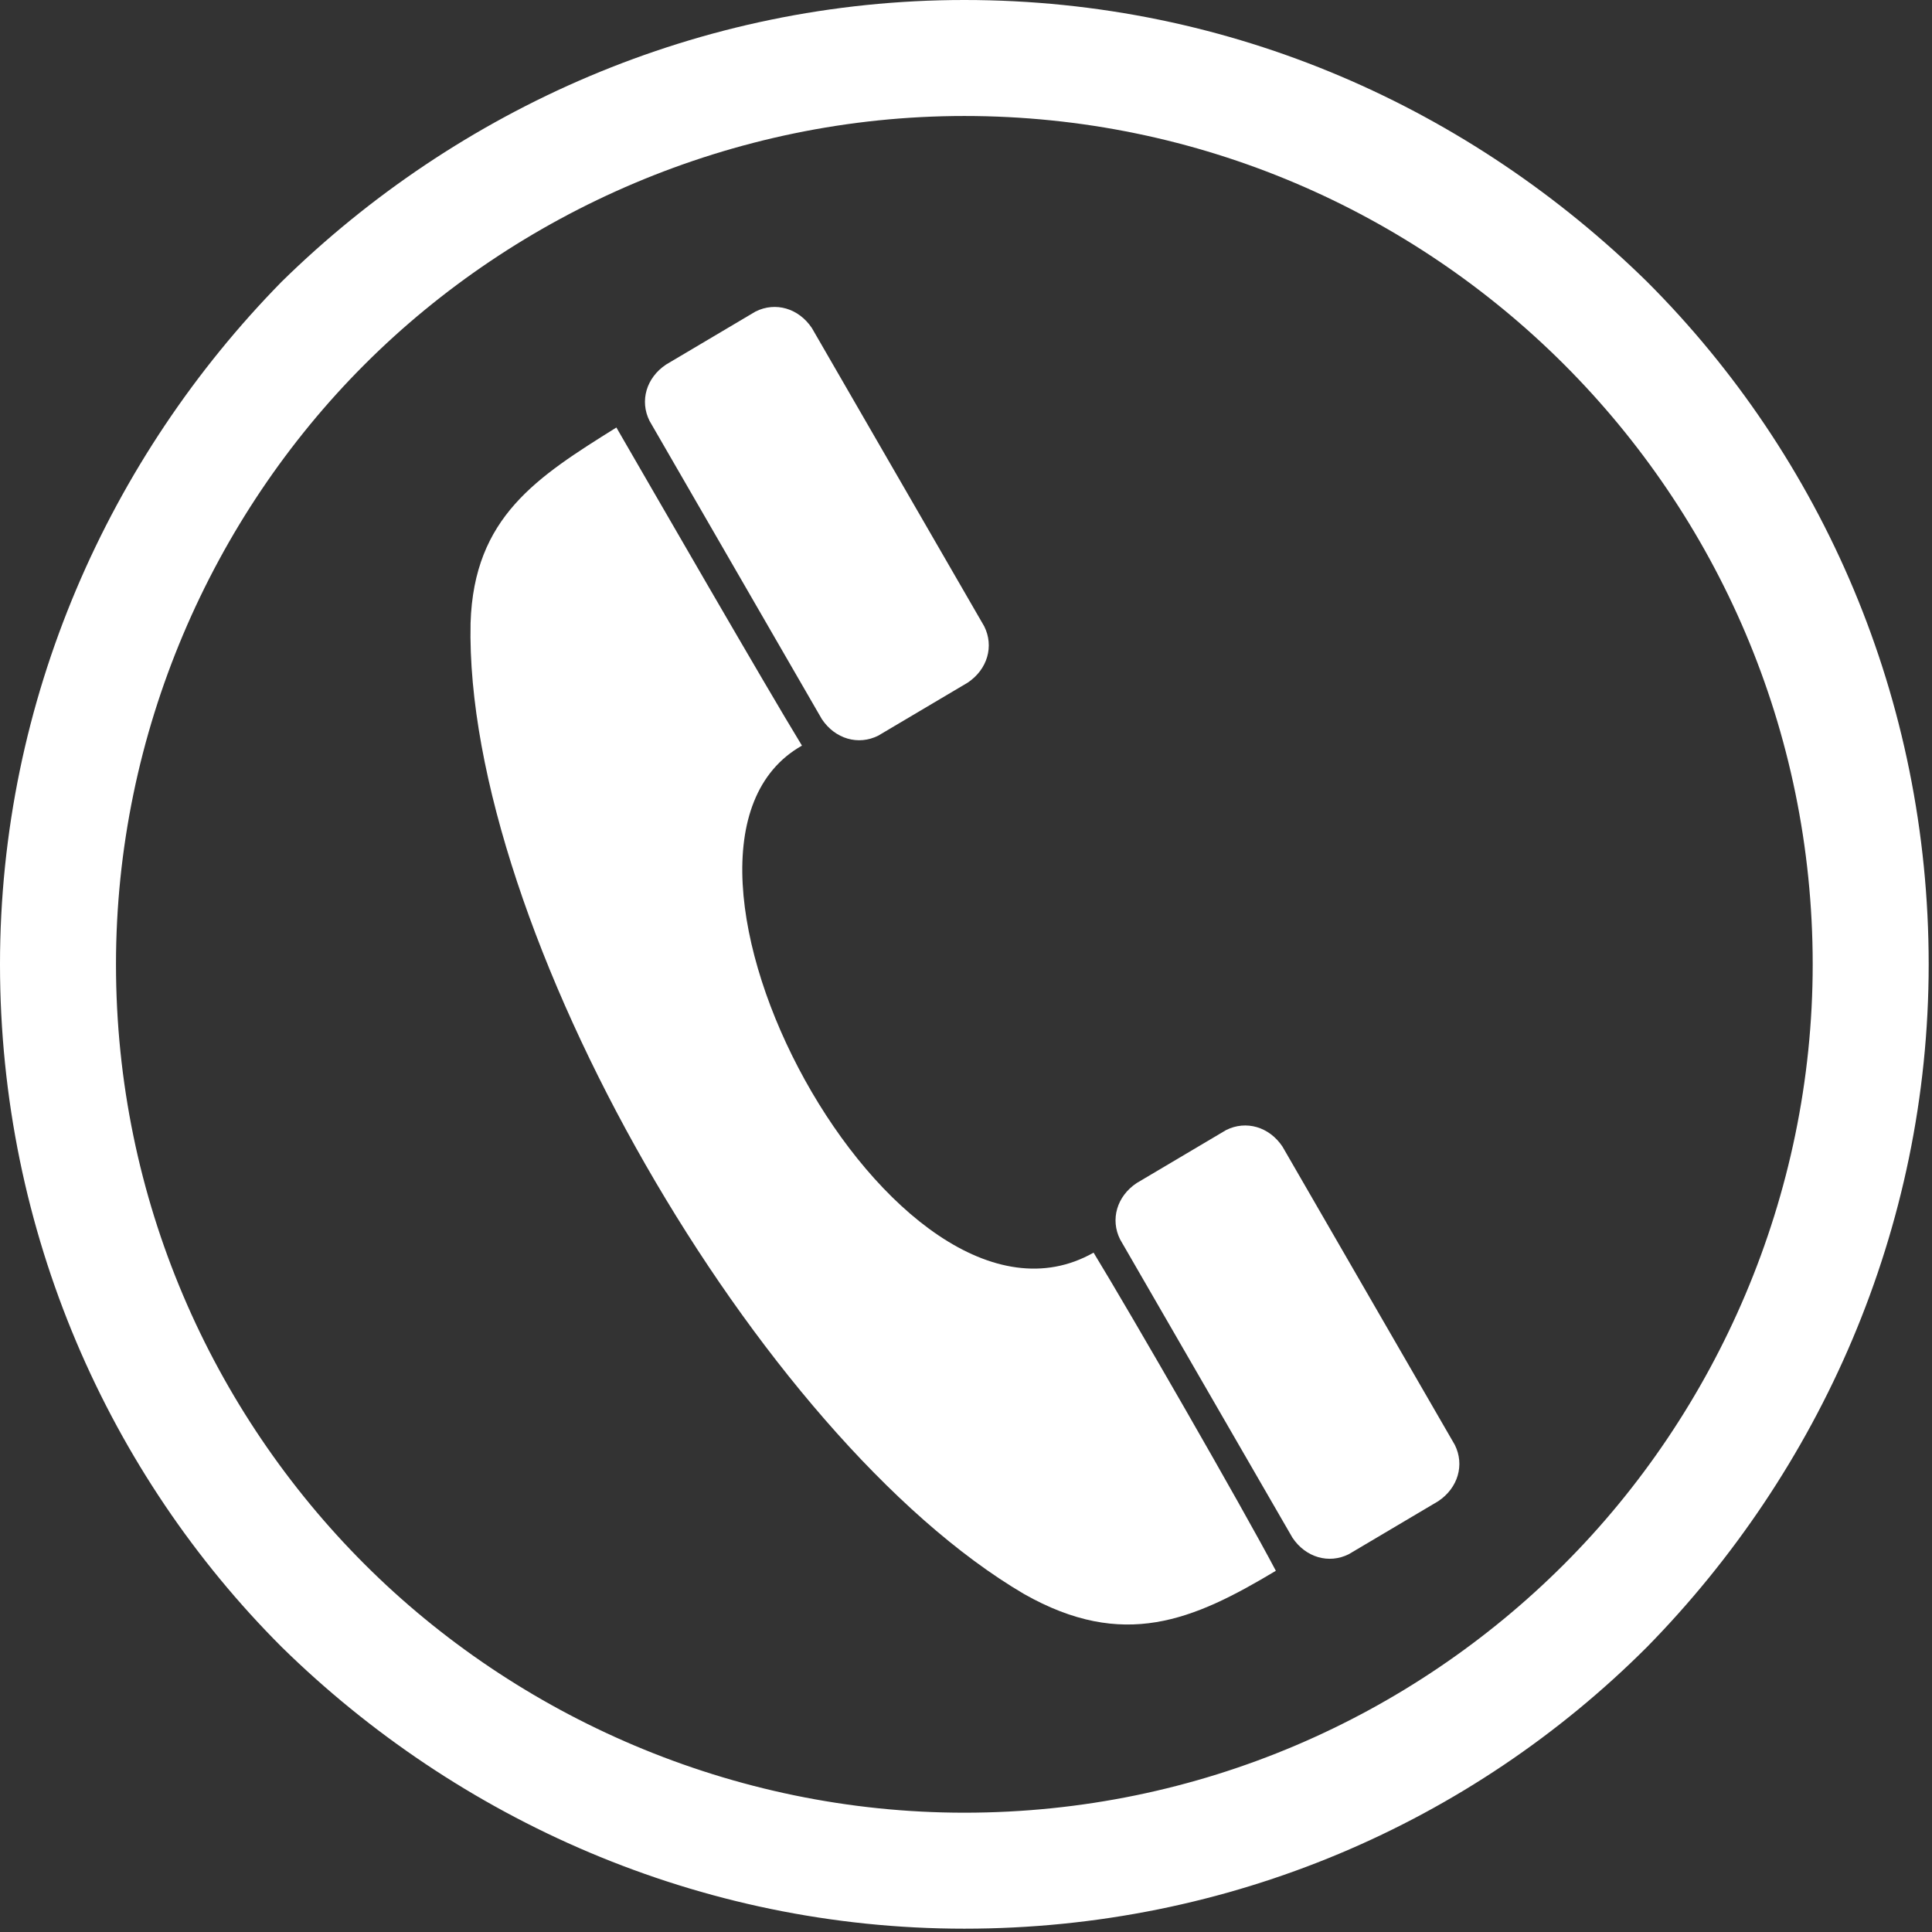 <?xml version="1.0" encoding="utf-8"?>
<!-- Generator: Adobe Illustrator 26.3.1, SVG Export Plug-In . SVG Version: 6.00 Build 0)  -->
<svg version="1.1"
	 id="Layer_1" xmlns:dc="http://purl.org/dc/elements/1.1/" xmlns:cc="http://web.resource.org/cc/" xmlns:rdf="http://www.w3.org/1999/02/22-rdf-syntax-ns#"
	 xmlns="http://www.w3.org/2000/svg" xmlns:xlink="http://www.w3.org/1999/xlink" x="0px" y="0px" viewBox="0 0 58.3 58.3"
	 style="enable-background:new 0 0 58.3 58.3;" xml:space="preserve">
<rect x="0" y="0" width="58.3" height="58.3" fill="#333333" stroke="none"/>
<style type="text/css">
	.st0{fill-rule:evenodd;clip-rule:evenodd;fill:#FFFFFF;}
	.st1{fill:#FFFFFF;}
</style>
<g id="Layer_x0020_1">
	<g id="_152222920">
		<path id="_152222248" class="st0" d="M24.2,22.5C18.7,25.6,27,41.2,33,37.8c1.1,1.8,4.5,7.7,5.5,9.6c-2.5,1.5-4.6,2.4-7.6,0.7
			C22.9,43.4,14,28,14.2,18.8c0.1-3.2,2-4.4,4.4-5.9C19.7,14.8,23.1,20.7,24.2,22.5L24.2,22.5z"/>
		<path id="_150519168" class="st0" d="M26.5,22.2c-0.6,0.3-1.3,0.1-1.7-0.5l-5.2-9c-0.3-0.6-0.1-1.3,0.5-1.7l2.7-1.6
			c0.6-0.3,1.3-0.1,1.7,0.5l5.2,9c0.3,0.6,0.1,1.3-0.5,1.7L26.5,22.2L26.5,22.2z"/>
		<path id="_226148072" class="st0" d="M40.7,46.9c-0.6,0.3-1.3,0.1-1.7-0.5l-5.2-9c-0.3-0.6-0.1-1.3,0.5-1.7l2.7-1.6
			c0.6-0.3,1.3-0.1,1.7,0.5l5.2,9c0.3,0.6,0.1,1.3-0.5,1.7L40.7,46.9L40.7,46.9z"/>
	</g>
	<path class="st1" d="M29.1,0L29.1,0L29.1,0c8.1,0,15.3,3.3,20.6,8.5c5.3,5.3,8.5,12.6,8.5,20.6h0v0h0c0,8-3.3,15.3-8.5,20.6
		c-5.3,5.3-12.6,8.5-20.6,8.5v0h0v0c-8,0-15.3-3.3-20.6-8.5C3.3,44.5,0,37.2,0,29.1h0v0h0c0-8,3.3-15.3,8.5-20.6
		C13.8,3.3,21.1,0,29.1,0L29.1,0C29.1,0,29.1,0,29.1,0z M29.1,3.5L29.1,3.5L29.1,3.5L29.1,3.5C22.1,3.5,15.6,6.4,11,11
		c-4.6,4.6-7.5,11.1-7.5,18.1h0v0h0c0,7.1,2.9,13.5,7.5,18.1c4.6,4.6,11.1,7.5,18.1,7.5v0h0v0c7.1,0,13.5-2.9,18.1-7.5
		c4.6-4.6,7.5-11.1,7.5-18.1h0v0h0c0-7.1-2.9-13.5-7.5-18.1C42.6,6.4,36.2,3.5,29.1,3.5z"/>
</g>
</svg>
